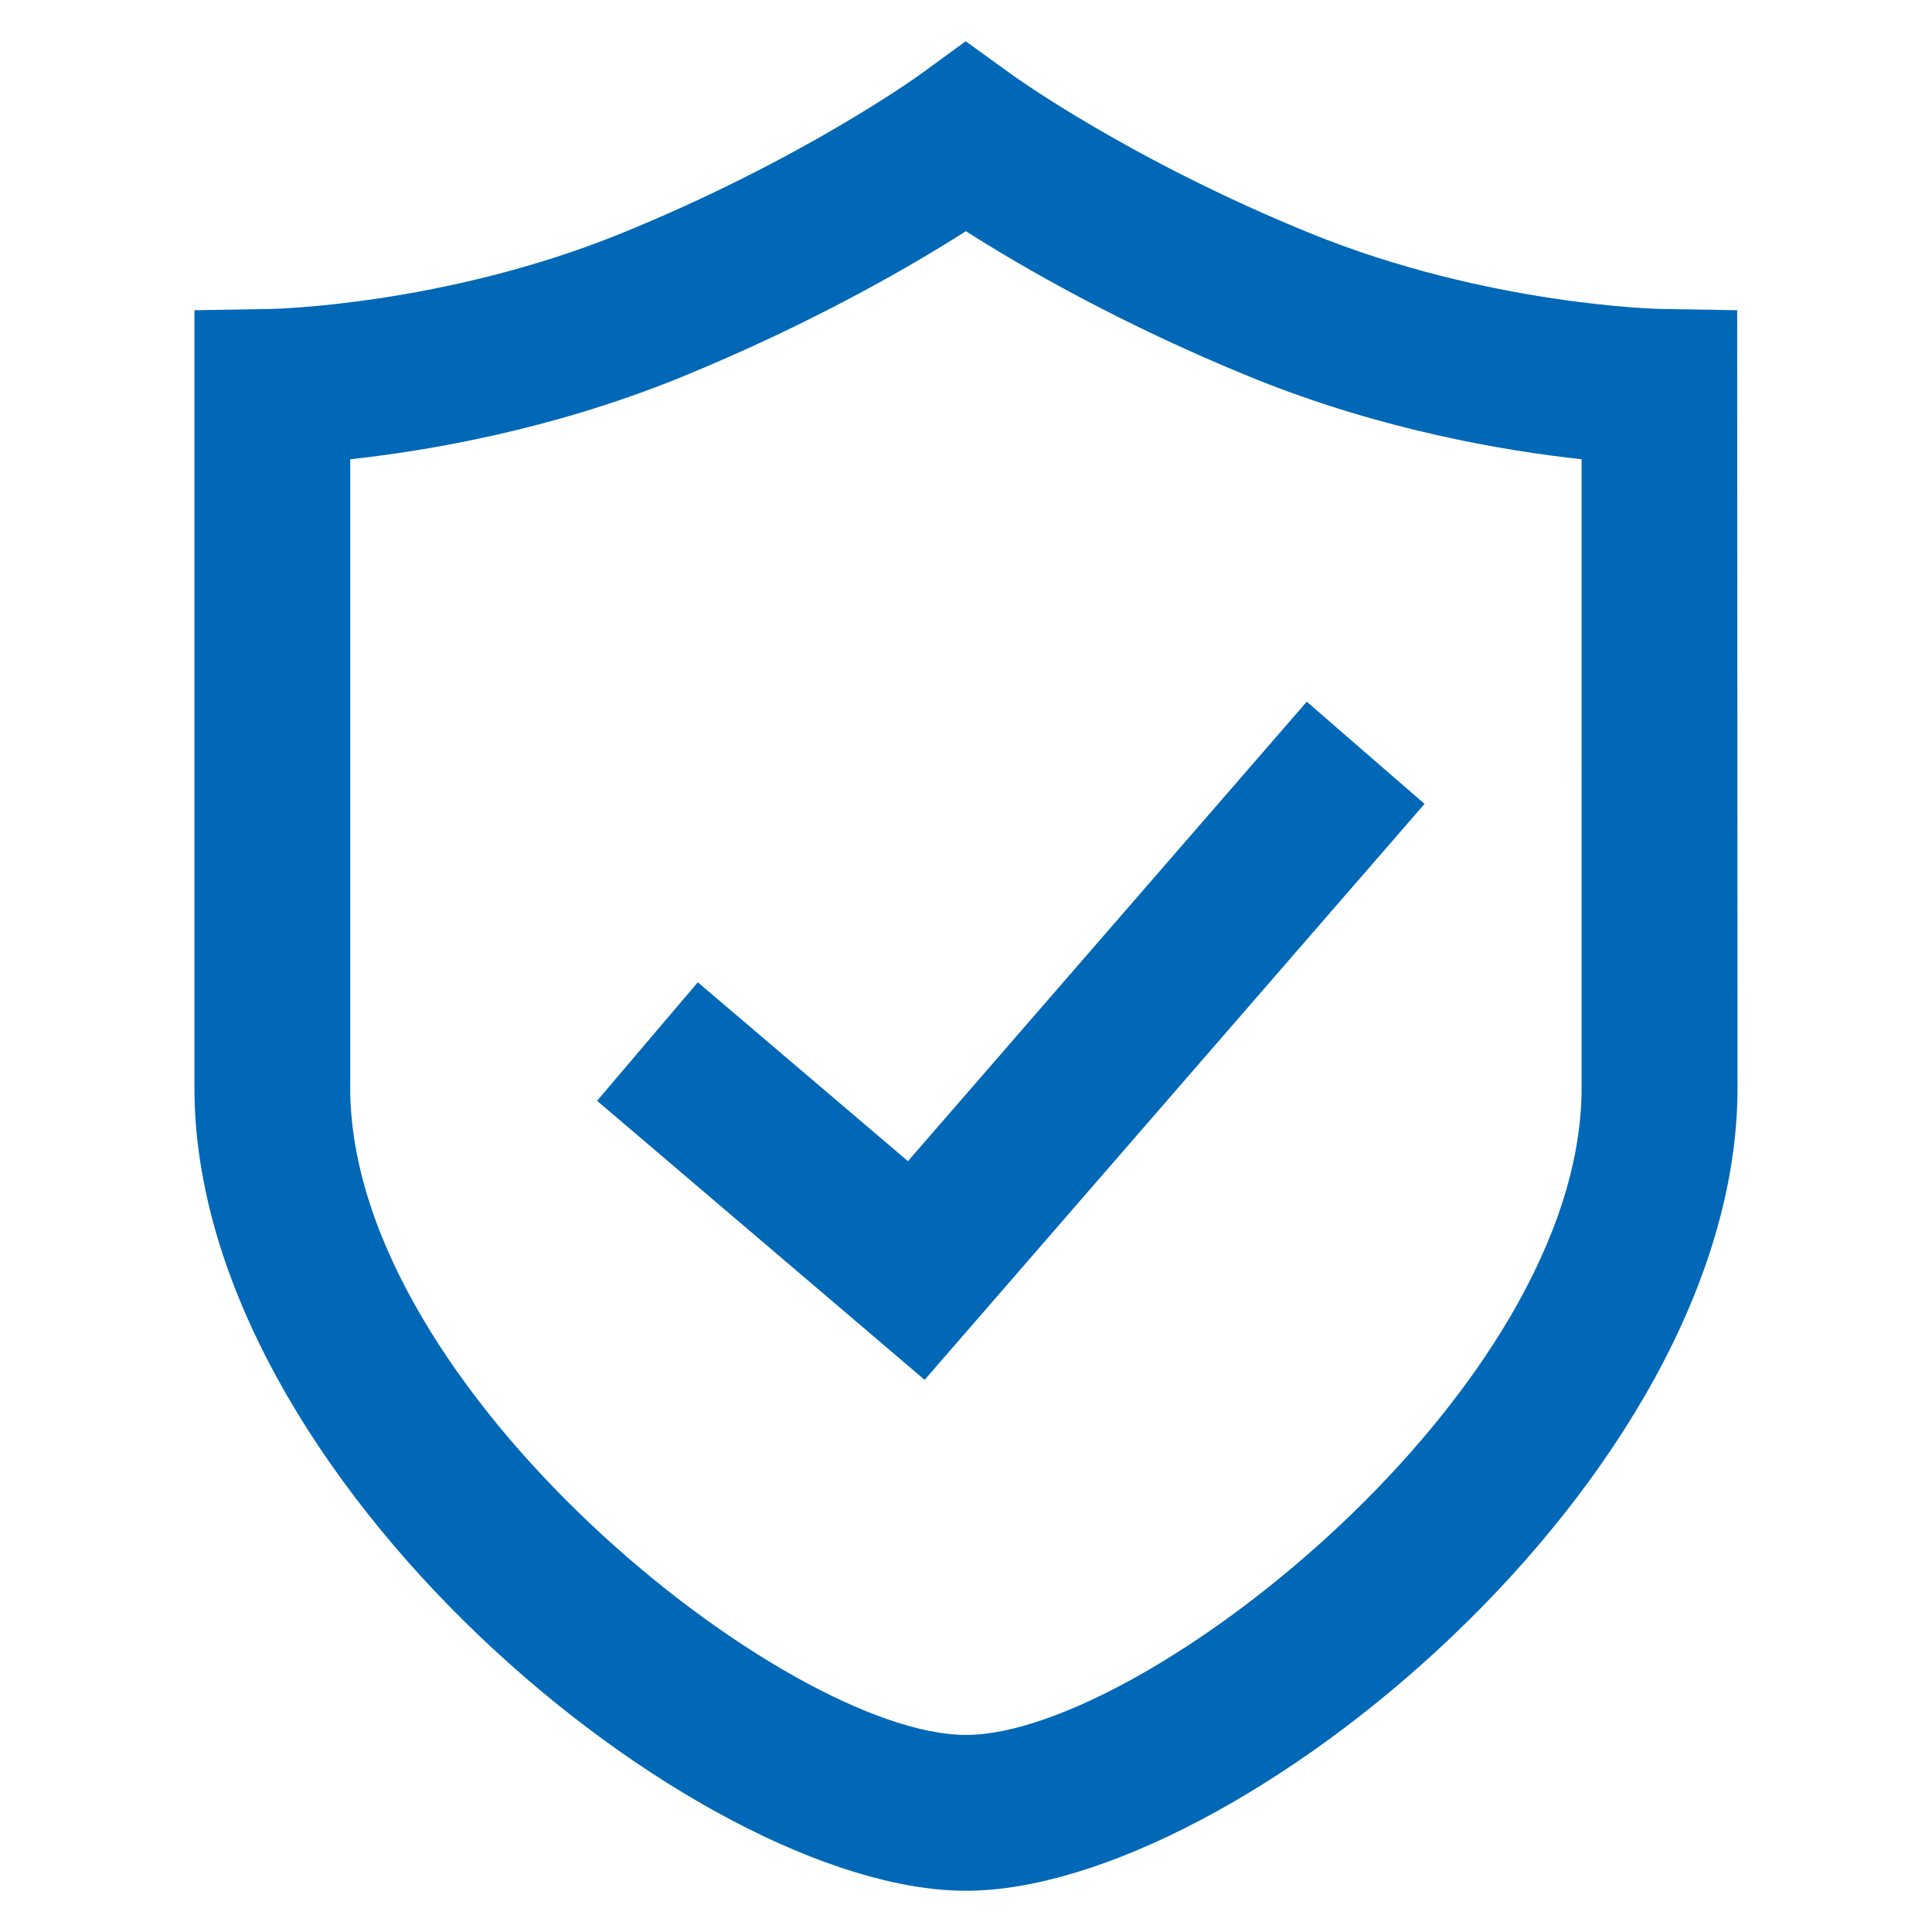 <?xml version="1.0" standalone="no"?><!DOCTYPE svg PUBLIC "-//W3C//DTD SVG 1.1//EN" "http://www.w3.org/Graphics/SVG/1.1/DTD/svg11.dtd"><svg t="1711439452843" class="icon" viewBox="0 0 1024 1024" version="1.1" xmlns="http://www.w3.org/2000/svg" p-id="4279" xmlns:xlink="http://www.w3.org/1999/xlink" width="200" height="200"><path d="M511.953 1002.147c-142.988 0-408.902-218.764-408.902-425.635L103.052 164.422l40.657-0.675c0.861 0 91.625-1.932 185.274-39.936 96.047-39.028 157.999-83.828 158.58-84.247l24.273-17.687 24.483 17.687c0.582 0.442 62.534 45.219 158.58 84.247 93.649 38.004 184.413 39.936 185.367 39.936l40.471 0.675 0.186 412.09C920.948 783.36 655.034 1002.147 511.953 1002.147L511.953 1002.147zM185.623 243.409l0 333.079c0 159.953 231.633 343.063 326.33 343.063 94.72 0 326.33-183.11 326.33-343.063L838.284 243.409c-40.471-4.375-106.17-15.43-174.406-43.124-69.935-28.439-123.043-59.345-151.948-77.754-28.812 18.409-81.99 49.315-151.855 77.754C291.793 228.003 226.071 239.034 185.623 243.409L185.623 243.409zM490.077 731.345l-173.615-147.898 53.388-62.813 111.383 94.813 211.386-243.526 62.417 54.156L490.077 731.345 490.077 731.345zM490.077 731.345" fill="#0068B7" p-id="4280"></path></svg>
